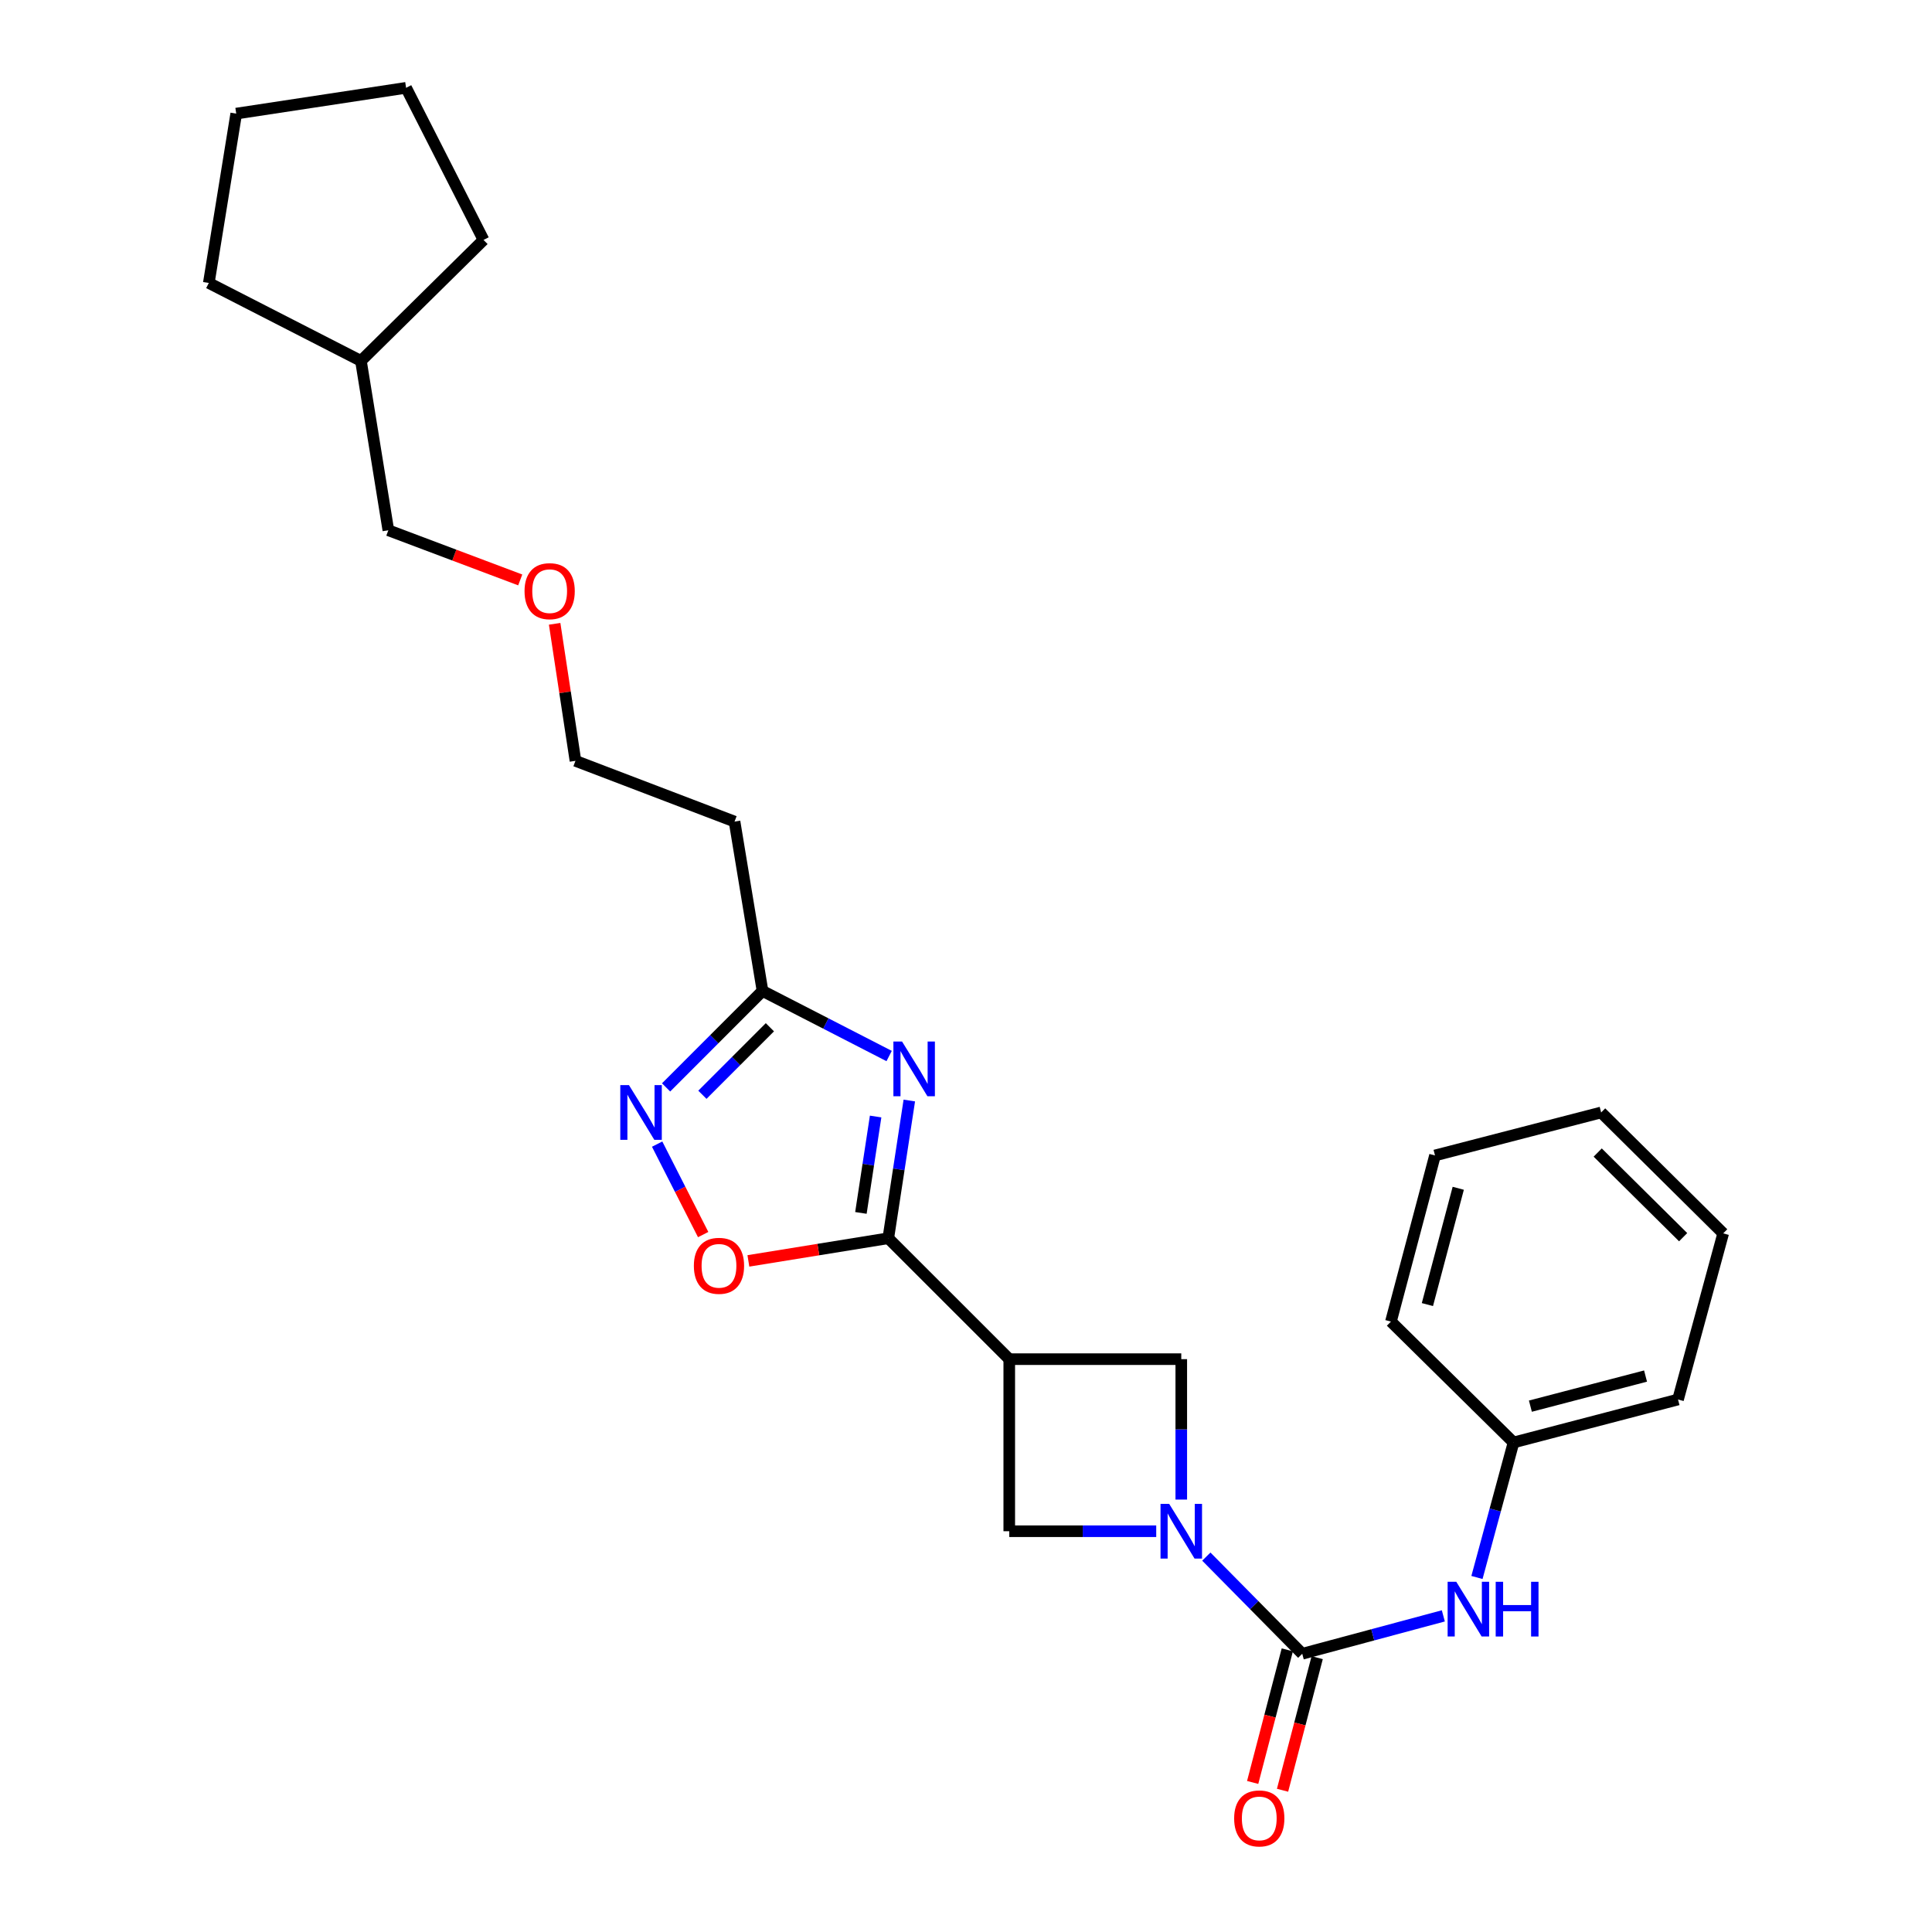<?xml version='1.0' encoding='iso-8859-1'?>
<svg version='1.1' baseProfile='full'
              xmlns='http://www.w3.org/2000/svg'
                      xmlns:rdkit='http://www.rdkit.org/xml'
                      xmlns:xlink='http://www.w3.org/1999/xlink'
                  xml:space='preserve'
width='1000px' height='1000px' viewBox='0 0 1000 1000'>
<!-- END OF HEADER -->
<rect style='opacity:1.0;fill:#FFFFFF;stroke:none' width='1000' height='1000' x='0' y='0'> </rect>
<path class='bond-1' d='M 470.66,569.628 L 465.218,605.269' style='fill:none;fill-rule:evenodd;stroke:#0000FF;stroke-width:6px;stroke-linecap:butt;stroke-linejoin:miter;stroke-opacity:1' />
<path class='bond-1' d='M 465.218,605.269 L 459.776,640.911' style='fill:none;fill-rule:evenodd;stroke:#000000;stroke-width:6px;stroke-linecap:butt;stroke-linejoin:miter;stroke-opacity:1' />
<path class='bond-1' d='M 453.224,577.907 L 449.414,602.856' style='fill:none;fill-rule:evenodd;stroke:#0000FF;stroke-width:6px;stroke-linecap:butt;stroke-linejoin:miter;stroke-opacity:1' />
<path class='bond-1' d='M 449.414,602.856 L 445.605,627.805' style='fill:none;fill-rule:evenodd;stroke:#000000;stroke-width:6px;stroke-linecap:butt;stroke-linejoin:miter;stroke-opacity:1' />
<path class='bond-5' d='M 460.214,546.597 L 427.445,529.754' style='fill:none;fill-rule:evenodd;stroke:#0000FF;stroke-width:6px;stroke-linecap:butt;stroke-linejoin:miter;stroke-opacity:1' />
<path class='bond-5' d='M 427.445,529.754 L 394.675,512.911' style='fill:none;fill-rule:evenodd;stroke:#000000;stroke-width:6px;stroke-linecap:butt;stroke-linejoin:miter;stroke-opacity:1' />
<path class='bond-0' d='M 611.427,776.175 L 611.427,739.837' style='fill:none;fill-rule:evenodd;stroke:#0000FF;stroke-width:6px;stroke-linecap:butt;stroke-linejoin:miter;stroke-opacity:1' />
<path class='bond-0' d='M 611.427,739.837 L 611.427,703.498' style='fill:none;fill-rule:evenodd;stroke:#000000;stroke-width:6px;stroke-linecap:butt;stroke-linejoin:miter;stroke-opacity:1' />
<path class='bond-2' d='M 624.395,805.697 L 649.218,830.84' style='fill:none;fill-rule:evenodd;stroke:#0000FF;stroke-width:6px;stroke-linecap:butt;stroke-linejoin:miter;stroke-opacity:1' />
<path class='bond-2' d='M 649.218,830.84 L 674.041,855.984' style='fill:none;fill-rule:evenodd;stroke:#000000;stroke-width:6px;stroke-linecap:butt;stroke-linejoin:miter;stroke-opacity:1' />
<path class='bond-27' d='M 598.461,792.561 L 560.425,792.561' style='fill:none;fill-rule:evenodd;stroke:#0000FF;stroke-width:6px;stroke-linecap:butt;stroke-linejoin:miter;stroke-opacity:1' />
<path class='bond-27' d='M 560.425,792.561 L 522.39,792.561' style='fill:none;fill-rule:evenodd;stroke:#000000;stroke-width:6px;stroke-linecap:butt;stroke-linejoin:miter;stroke-opacity:1' />
<path class='bond-3' d='M 459.776,640.911 L 522.39,703.498' style='fill:none;fill-rule:evenodd;stroke:#000000;stroke-width:6px;stroke-linecap:butt;stroke-linejoin:miter;stroke-opacity:1' />
<path class='bond-6' d='M 459.776,640.911 L 423.569,646.775' style='fill:none;fill-rule:evenodd;stroke:#000000;stroke-width:6px;stroke-linecap:butt;stroke-linejoin:miter;stroke-opacity:1' />
<path class='bond-6' d='M 423.569,646.775 L 387.362,652.638' style='fill:none;fill-rule:evenodd;stroke:#FF0000;stroke-width:6px;stroke-linecap:butt;stroke-linejoin:miter;stroke-opacity:1' />
<path class='bond-9' d='M 674.041,855.984 L 710.553,846.179' style='fill:none;fill-rule:evenodd;stroke:#000000;stroke-width:6px;stroke-linecap:butt;stroke-linejoin:miter;stroke-opacity:1' />
<path class='bond-9' d='M 710.553,846.179 L 747.065,836.374' style='fill:none;fill-rule:evenodd;stroke:#0000FF;stroke-width:6px;stroke-linecap:butt;stroke-linejoin:miter;stroke-opacity:1' />
<path class='bond-10' d='M 666.307,853.963 L 657.341,888.276' style='fill:none;fill-rule:evenodd;stroke:#000000;stroke-width:6px;stroke-linecap:butt;stroke-linejoin:miter;stroke-opacity:1' />
<path class='bond-10' d='M 657.341,888.276 L 648.376,922.589' style='fill:none;fill-rule:evenodd;stroke:#FF0000;stroke-width:6px;stroke-linecap:butt;stroke-linejoin:miter;stroke-opacity:1' />
<path class='bond-10' d='M 681.774,858.005 L 672.809,892.318' style='fill:none;fill-rule:evenodd;stroke:#000000;stroke-width:6px;stroke-linecap:butt;stroke-linejoin:miter;stroke-opacity:1' />
<path class='bond-10' d='M 672.809,892.318 L 663.843,926.631' style='fill:none;fill-rule:evenodd;stroke:#FF0000;stroke-width:6px;stroke-linecap:butt;stroke-linejoin:miter;stroke-opacity:1' />
<path class='bond-7' d='M 522.39,703.498 L 522.39,792.561' style='fill:none;fill-rule:evenodd;stroke:#000000;stroke-width:6px;stroke-linecap:butt;stroke-linejoin:miter;stroke-opacity:1' />
<path class='bond-8' d='M 522.39,703.498 L 611.427,703.498' style='fill:none;fill-rule:evenodd;stroke:#000000;stroke-width:6px;stroke-linecap:butt;stroke-linejoin:miter;stroke-opacity:1' />
<path class='bond-4' d='M 344.767,562.841 L 369.721,537.876' style='fill:none;fill-rule:evenodd;stroke:#0000FF;stroke-width:6px;stroke-linecap:butt;stroke-linejoin:miter;stroke-opacity:1' />
<path class='bond-4' d='M 369.721,537.876 L 394.675,512.911' style='fill:none;fill-rule:evenodd;stroke:#000000;stroke-width:6px;stroke-linecap:butt;stroke-linejoin:miter;stroke-opacity:1' />
<path class='bond-4' d='M 363.559,566.653 L 381.027,549.178' style='fill:none;fill-rule:evenodd;stroke:#0000FF;stroke-width:6px;stroke-linecap:butt;stroke-linejoin:miter;stroke-opacity:1' />
<path class='bond-4' d='M 381.027,549.178 L 398.495,531.703' style='fill:none;fill-rule:evenodd;stroke:#000000;stroke-width:6px;stroke-linecap:butt;stroke-linejoin:miter;stroke-opacity:1' />
<path class='bond-26' d='M 340.138,592.194 L 352.049,615.606' style='fill:none;fill-rule:evenodd;stroke:#0000FF;stroke-width:6px;stroke-linecap:butt;stroke-linejoin:miter;stroke-opacity:1' />
<path class='bond-26' d='M 352.049,615.606 L 363.96,639.019' style='fill:none;fill-rule:evenodd;stroke:#FF0000;stroke-width:6px;stroke-linecap:butt;stroke-linejoin:miter;stroke-opacity:1' />
<path class='bond-11' d='M 394.675,512.911 L 380.198,425.252' style='fill:none;fill-rule:evenodd;stroke:#000000;stroke-width:6px;stroke-linecap:butt;stroke-linejoin:miter;stroke-opacity:1' />
<path class='bond-12' d='M 764.472,816.498 L 773.935,781.562' style='fill:none;fill-rule:evenodd;stroke:#0000FF;stroke-width:6px;stroke-linecap:butt;stroke-linejoin:miter;stroke-opacity:1' />
<path class='bond-12' d='M 773.935,781.562 L 783.398,746.627' style='fill:none;fill-rule:evenodd;stroke:#000000;stroke-width:6px;stroke-linecap:butt;stroke-linejoin:miter;stroke-opacity:1' />
<path class='bond-14' d='M 380.198,425.252 L 297.858,393.811' style='fill:none;fill-rule:evenodd;stroke:#000000;stroke-width:6px;stroke-linecap:butt;stroke-linejoin:miter;stroke-opacity:1' />
<path class='bond-17' d='M 783.398,746.627 L 868.544,724.379' style='fill:none;fill-rule:evenodd;stroke:#000000;stroke-width:6px;stroke-linecap:butt;stroke-linejoin:miter;stroke-opacity:1' />
<path class='bond-17' d='M 792.128,727.822 L 851.731,712.248' style='fill:none;fill-rule:evenodd;stroke:#000000;stroke-width:6px;stroke-linecap:butt;stroke-linejoin:miter;stroke-opacity:1' />
<path class='bond-18' d='M 783.398,746.627 L 719.949,684.048' style='fill:none;fill-rule:evenodd;stroke:#000000;stroke-width:6px;stroke-linecap:butt;stroke-linejoin:miter;stroke-opacity:1' />
<path class='bond-13' d='M 287.081,322.886 L 292.47,358.349' style='fill:none;fill-rule:evenodd;stroke:#FF0000;stroke-width:6px;stroke-linecap:butt;stroke-linejoin:miter;stroke-opacity:1' />
<path class='bond-13' d='M 292.47,358.349 L 297.858,393.811' style='fill:none;fill-rule:evenodd;stroke:#000000;stroke-width:6px;stroke-linecap:butt;stroke-linejoin:miter;stroke-opacity:1' />
<path class='bond-16' d='M 269.27,300.168 L 235.138,287.315' style='fill:none;fill-rule:evenodd;stroke:#FF0000;stroke-width:6px;stroke-linecap:butt;stroke-linejoin:miter;stroke-opacity:1' />
<path class='bond-16' d='M 235.138,287.315 L 201.006,274.463' style='fill:none;fill-rule:evenodd;stroke:#000000;stroke-width:6px;stroke-linecap:butt;stroke-linejoin:miter;stroke-opacity:1' />
<path class='bond-15' d='M 186.823,186.803 L 201.006,274.463' style='fill:none;fill-rule:evenodd;stroke:#000000;stroke-width:6px;stroke-linecap:butt;stroke-linejoin:miter;stroke-opacity:1' />
<path class='bond-19' d='M 186.823,186.803 L 108.08,146.463' style='fill:none;fill-rule:evenodd;stroke:#000000;stroke-width:6px;stroke-linecap:butt;stroke-linejoin:miter;stroke-opacity:1' />
<path class='bond-20' d='M 186.823,186.803 L 250.272,124.189' style='fill:none;fill-rule:evenodd;stroke:#000000;stroke-width:6px;stroke-linecap:butt;stroke-linejoin:miter;stroke-opacity:1' />
<path class='bond-22' d='M 868.544,724.379 L 891.92,638.397' style='fill:none;fill-rule:evenodd;stroke:#000000;stroke-width:6px;stroke-linecap:butt;stroke-linejoin:miter;stroke-opacity:1' />
<path class='bond-21' d='M 719.949,684.048 L 742.756,598.058' style='fill:none;fill-rule:evenodd;stroke:#000000;stroke-width:6px;stroke-linecap:butt;stroke-linejoin:miter;stroke-opacity:1' />
<path class='bond-21' d='M 738.822,675.248 L 754.788,615.055' style='fill:none;fill-rule:evenodd;stroke:#000000;stroke-width:6px;stroke-linecap:butt;stroke-linejoin:miter;stroke-opacity:1' />
<path class='bond-24' d='M 108.08,146.463 L 122.272,58.803' style='fill:none;fill-rule:evenodd;stroke:#000000;stroke-width:6px;stroke-linecap:butt;stroke-linejoin:miter;stroke-opacity:1' />
<path class='bond-23' d='M 250.272,124.189 L 210.19,45.455' style='fill:none;fill-rule:evenodd;stroke:#000000;stroke-width:6px;stroke-linecap:butt;stroke-linejoin:miter;stroke-opacity:1' />
<path class='bond-25' d='M 742.756,598.058 L 828.747,575.81' style='fill:none;fill-rule:evenodd;stroke:#000000;stroke-width:6px;stroke-linecap:butt;stroke-linejoin:miter;stroke-opacity:1' />
<path class='bond-29' d='M 891.92,638.397 L 828.747,575.81' style='fill:none;fill-rule:evenodd;stroke:#000000;stroke-width:6px;stroke-linecap:butt;stroke-linejoin:miter;stroke-opacity:1' />
<path class='bond-29' d='M 871.193,640.366 L 826.971,596.555' style='fill:none;fill-rule:evenodd;stroke:#000000;stroke-width:6px;stroke-linecap:butt;stroke-linejoin:miter;stroke-opacity:1' />
<path class='bond-28' d='M 210.19,45.455 L 122.272,58.803' style='fill:none;fill-rule:evenodd;stroke:#000000;stroke-width:6px;stroke-linecap:butt;stroke-linejoin:miter;stroke-opacity:1' />
<path  class='atom-0' d='M 466.9 539.091
L 476.18 554.091
Q 477.1 555.571, 478.58 558.251
Q 480.06 560.931, 480.14 561.091
L 480.14 539.091
L 483.9 539.091
L 483.9 567.411
L 480.02 567.411
L 470.06 551.011
Q 468.9 549.091, 467.66 546.891
Q 466.46 544.691, 466.1 544.011
L 466.1 567.411
L 462.42 567.411
L 462.42 539.091
L 466.9 539.091
' fill='#0000FF'/>
<path  class='atom-1' d='M 605.167 778.401
L 614.447 793.401
Q 615.367 794.881, 616.847 797.561
Q 618.327 800.241, 618.407 800.401
L 618.407 778.401
L 622.167 778.401
L 622.167 806.721
L 618.287 806.721
L 608.327 790.321
Q 607.167 788.401, 605.927 786.201
Q 604.727 784.001, 604.367 783.321
L 604.367 806.721
L 600.687 806.721
L 600.687 778.401
L 605.167 778.401
' fill='#0000FF'/>
<path  class='atom-5' d='M 325.543 561.65
L 334.823 576.65
Q 335.743 578.13, 337.223 580.81
Q 338.703 583.49, 338.783 583.65
L 338.783 561.65
L 342.543 561.65
L 342.543 589.97
L 338.663 589.97
L 328.703 573.57
Q 327.543 571.65, 326.303 569.45
Q 325.103 567.25, 324.743 566.57
L 324.743 589.97
L 321.063 589.97
L 321.063 561.65
L 325.543 561.65
' fill='#0000FF'/>
<path  class='atom-7' d='M 359.143 655.183
Q 359.143 648.383, 362.503 644.583
Q 365.863 640.783, 372.143 640.783
Q 378.423 640.783, 381.783 644.583
Q 385.143 648.383, 385.143 655.183
Q 385.143 662.063, 381.743 665.983
Q 378.343 669.863, 372.143 669.863
Q 365.903 669.863, 362.503 665.983
Q 359.143 662.103, 359.143 655.183
M 372.143 666.663
Q 376.463 666.663, 378.783 663.783
Q 381.143 660.863, 381.143 655.183
Q 381.143 649.623, 378.783 646.823
Q 376.463 643.983, 372.143 643.983
Q 367.823 643.983, 365.463 646.783
Q 363.143 649.583, 363.143 655.183
Q 363.143 660.903, 365.463 663.783
Q 367.823 666.663, 372.143 666.663
' fill='#FF0000'/>
<path  class='atom-10' d='M 753.771 818.732
L 763.051 833.732
Q 763.971 835.212, 765.451 837.892
Q 766.931 840.572, 767.011 840.732
L 767.011 818.732
L 770.771 818.732
L 770.771 847.052
L 766.891 847.052
L 756.931 830.652
Q 755.771 828.732, 754.531 826.532
Q 753.331 824.332, 752.971 823.652
L 752.971 847.052
L 749.291 847.052
L 749.291 818.732
L 753.771 818.732
' fill='#0000FF'/>
<path  class='atom-10' d='M 774.171 818.732
L 778.011 818.732
L 778.011 830.772
L 792.491 830.772
L 792.491 818.732
L 796.331 818.732
L 796.331 847.052
L 792.491 847.052
L 792.491 833.972
L 778.011 833.972
L 778.011 847.052
L 774.171 847.052
L 774.171 818.732
' fill='#0000FF'/>
<path  class='atom-11' d='M 638.793 941.21
Q 638.793 934.41, 642.153 930.61
Q 645.513 926.81, 651.793 926.81
Q 658.073 926.81, 661.433 930.61
Q 664.793 934.41, 664.793 941.21
Q 664.793 948.09, 661.393 952.01
Q 657.993 955.89, 651.793 955.89
Q 645.553 955.89, 642.153 952.01
Q 638.793 948.13, 638.793 941.21
M 651.793 952.69
Q 656.113 952.69, 658.433 949.81
Q 660.793 946.89, 660.793 941.21
Q 660.793 935.65, 658.433 932.85
Q 656.113 930.01, 651.793 930.01
Q 647.473 930.01, 645.113 932.81
Q 642.793 935.61, 642.793 941.21
Q 642.793 946.93, 645.113 949.81
Q 647.473 952.69, 651.793 952.69
' fill='#FF0000'/>
<path  class='atom-14' d='M 271.501 305.983
Q 271.501 299.183, 274.861 295.383
Q 278.221 291.583, 284.501 291.583
Q 290.781 291.583, 294.141 295.383
Q 297.501 299.183, 297.501 305.983
Q 297.501 312.863, 294.101 316.783
Q 290.701 320.663, 284.501 320.663
Q 278.261 320.663, 274.861 316.783
Q 271.501 312.903, 271.501 305.983
M 284.501 317.463
Q 288.821 317.463, 291.141 314.583
Q 293.501 311.663, 293.501 305.983
Q 293.501 300.423, 291.141 297.623
Q 288.821 294.783, 284.501 294.783
Q 280.181 294.783, 277.821 297.583
Q 275.501 300.383, 275.501 305.983
Q 275.501 311.703, 277.821 314.583
Q 280.181 317.463, 284.501 317.463
' fill='#FF0000'/>
</svg>
